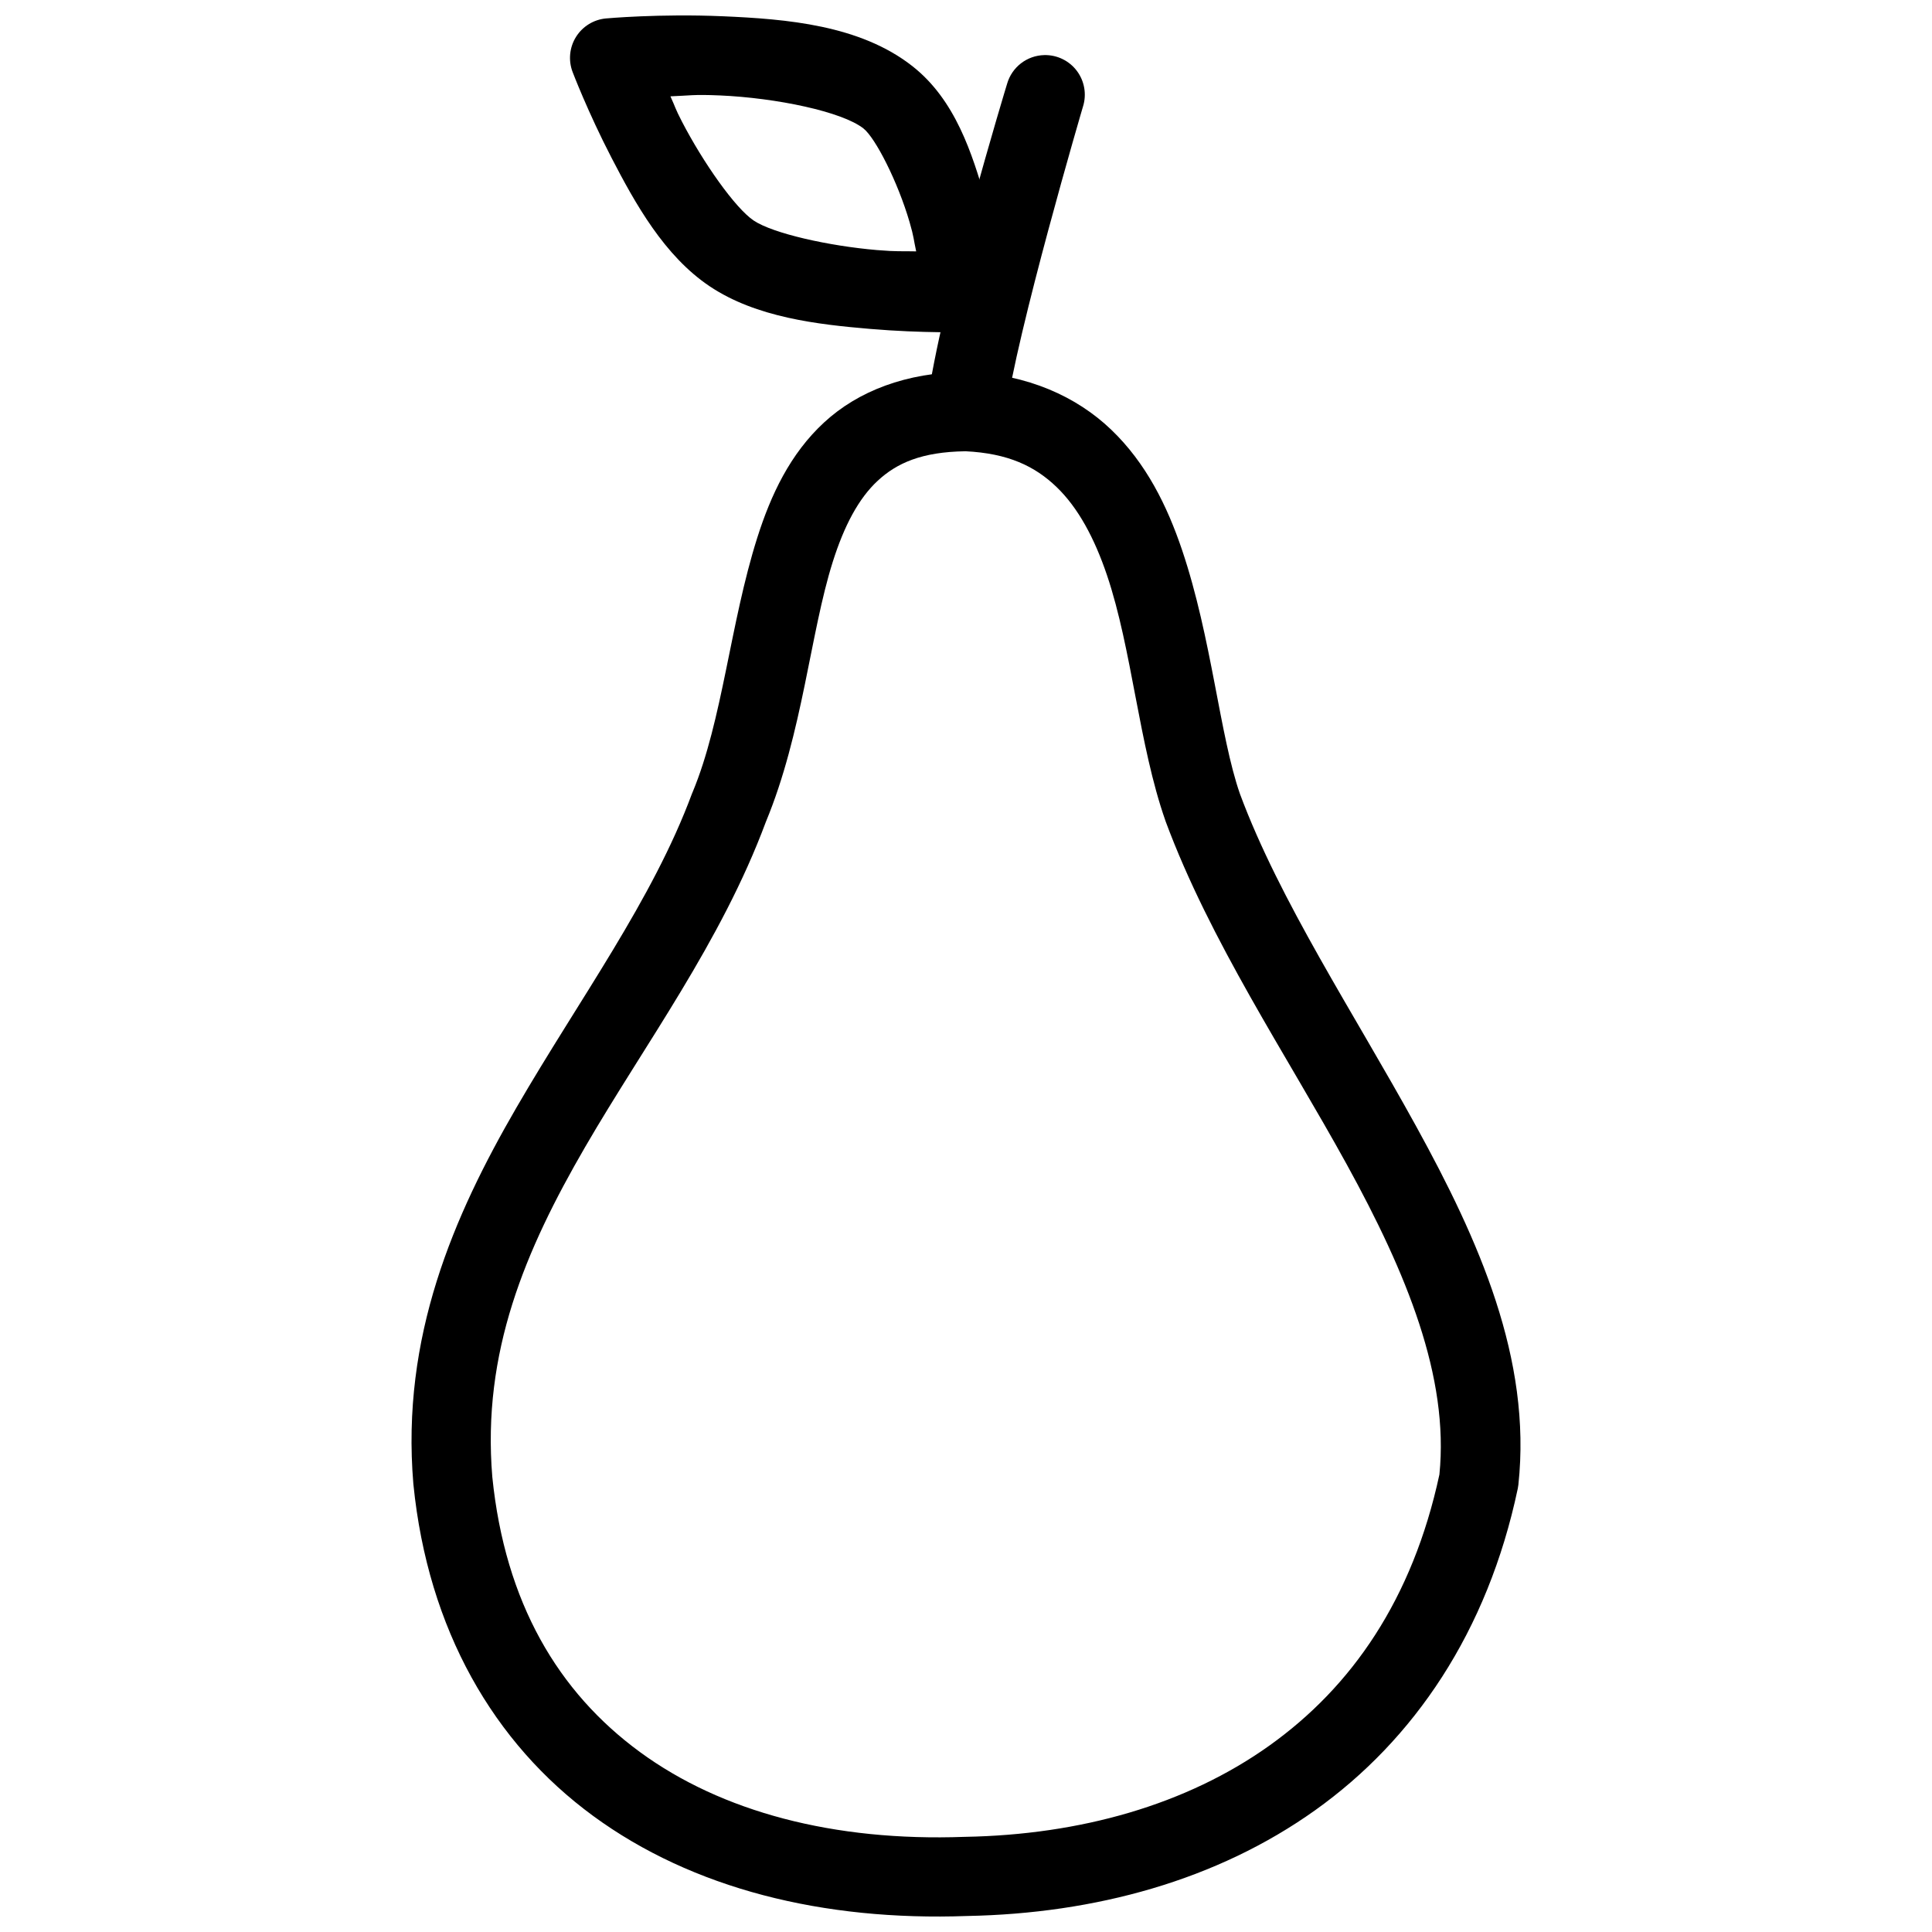 <?xml version="1.0" encoding="UTF-8"?>
<!-- Uploaded to: ICON Repo, www.svgrepo.com, Generator: ICON Repo Mixer Tools -->
<svg width="800px" height="800px" version="1.1" viewBox="144 144 512 512" xmlns="http://www.w3.org/2000/svg">
 <defs>
  <clipPath id="b">
   <path d="m253 242h294v409.9h-294z"/>
  </clipPath>
  <clipPath id="a">
   <path d="m295 148.09h116v84.906h-116z"/>
  </clipPath>
 </defs>
 <g clip-path="url(#b)">
  <path d="m399.88 242.55c-15.695 0.148-28.473 5.078-37.492 13.406-9.02 8.328-14.121 19.234-17.711 30.566-7.18 22.66-9.191 48.363-17.137 67.426v-0.004c-0.055 0.129-0.109 0.258-0.164 0.391-10.469 28.227-29.812 54.383-46.492 83.148-16.68 28.766-30.621 60.789-27.344 99.73 0.008 0.062 0.012 0.129 0.02 0.191 3.856 38.449 21.285 68.523 47.617 87.824 26.328 19.293 60.938 27.922 99.152 26.527h0.02c33.836-0.641 66.125-9.441 92.203-28.043 26.129-18.637 45.66-47.215 53.668-85.199l0.004-0.004c0.074-0.348 0.129-0.695 0.164-1.051 3.57-33.336-10.488-64.793-27.102-94.996-16.594-30.176-36.121-59.637-46.676-88.047-5.379-15.391-7.473-41.34-15.355-64.676-3.945-11.684-9.52-23.008-18.758-31.855-9.234-8.852-22.203-14.637-38.086-15.312l0.004-0.004c-0.176-0.004-0.355-0.004-0.531 0zm-0.102 21.031c11.438 0.547 18.492 3.992 24.188 9.449 5.742 5.504 10.09 13.609 13.406 23.43 6.633 19.648 8.422 44.922 15.457 64.984v0.004c0.02 0.066 0.043 0.129 0.062 0.191 11.805 31.828 32.012 61.852 48.008 90.938 15.902 28.918 27.156 56.352 24.559 82.184-7.121 33.062-23.23 56.273-45.078 71.852-21.992 15.684-50.102 23.621-80.602 24.168v0.004h-0.184c-34.602 1.266-64.371-6.629-86.016-22.488-21.617-15.84-35.738-39.531-39.113-72.898-2.758-33.059 8.738-60.074 24.578-87.391 15.828-27.297 36.035-54.254 47.926-86.223 9.777-23.594 11.734-49.996 17.73-68.922 3.008-9.496 6.82-16.766 11.93-21.484 5.055-4.668 11.621-7.617 23.145-7.789z" fill-rule="evenodd"/>
 </g>
 <path d="m420.75 158.6c-4.598 0.102-8.594 3.184-9.859 7.606 0 0-17.645 57.77-21.277 85.32h-0.004c-0.363 2.762 0.387 5.559 2.082 7.769 1.695 2.207 4.199 3.656 6.961 4.019 5.75 0.758 11.027-3.289 11.785-9.039 2.918-22.121 20.559-82.02 20.559-82.02l0.004-0.004c1.016-3.227 0.414-6.75-1.617-9.461-2.035-2.707-5.25-4.269-8.633-4.191z" fill-rule="evenodd"/>
 <g clip-path="url(#a)">
  <path d="m335.55 148.31c-16.789-0.723-30.953 0.578-30.953 0.578v-0.004c-3.269 0.301-6.211 2.109-7.949 4.894-1.738 2.785-2.074 6.227-0.906 9.293 0 0 4.047 10.645 10.332 22.773 6.285 12.133 13.984 25.996 26.035 34.051 12.312 8.227 28.52 10.09 42.516 11.273 13.996 1.188 25.684 0.84 25.684 0.84v0.004c3-0.09 5.816-1.461 7.742-3.766 1.922-2.305 2.769-5.32 2.32-8.289 0 0-1.598-10.68-5.164-22.941-3.57-12.258-7.984-26.504-19.414-35.484-13.906-10.93-33.453-12.496-50.242-13.223zm-0.902 20.973c15.207 0.66 32.535 4.324 38.168 8.754 3.16 2.484 9.109 14.102 12.238 24.848 1.195 4.109 1.023 4.453 1.742 7.731-4.078-0.105-4.75 0.125-10.414-0.348-12.676-1.074-27.496-4.379-32.633-7.812-4.875-3.258-13.367-15.301-19.043-26.262-1.836-3.547-1.672-3.676-3.035-6.664 5-0.18 5.969-0.547 12.977-0.242z" fill-rule="evenodd"/>
 </g>
</svg>
